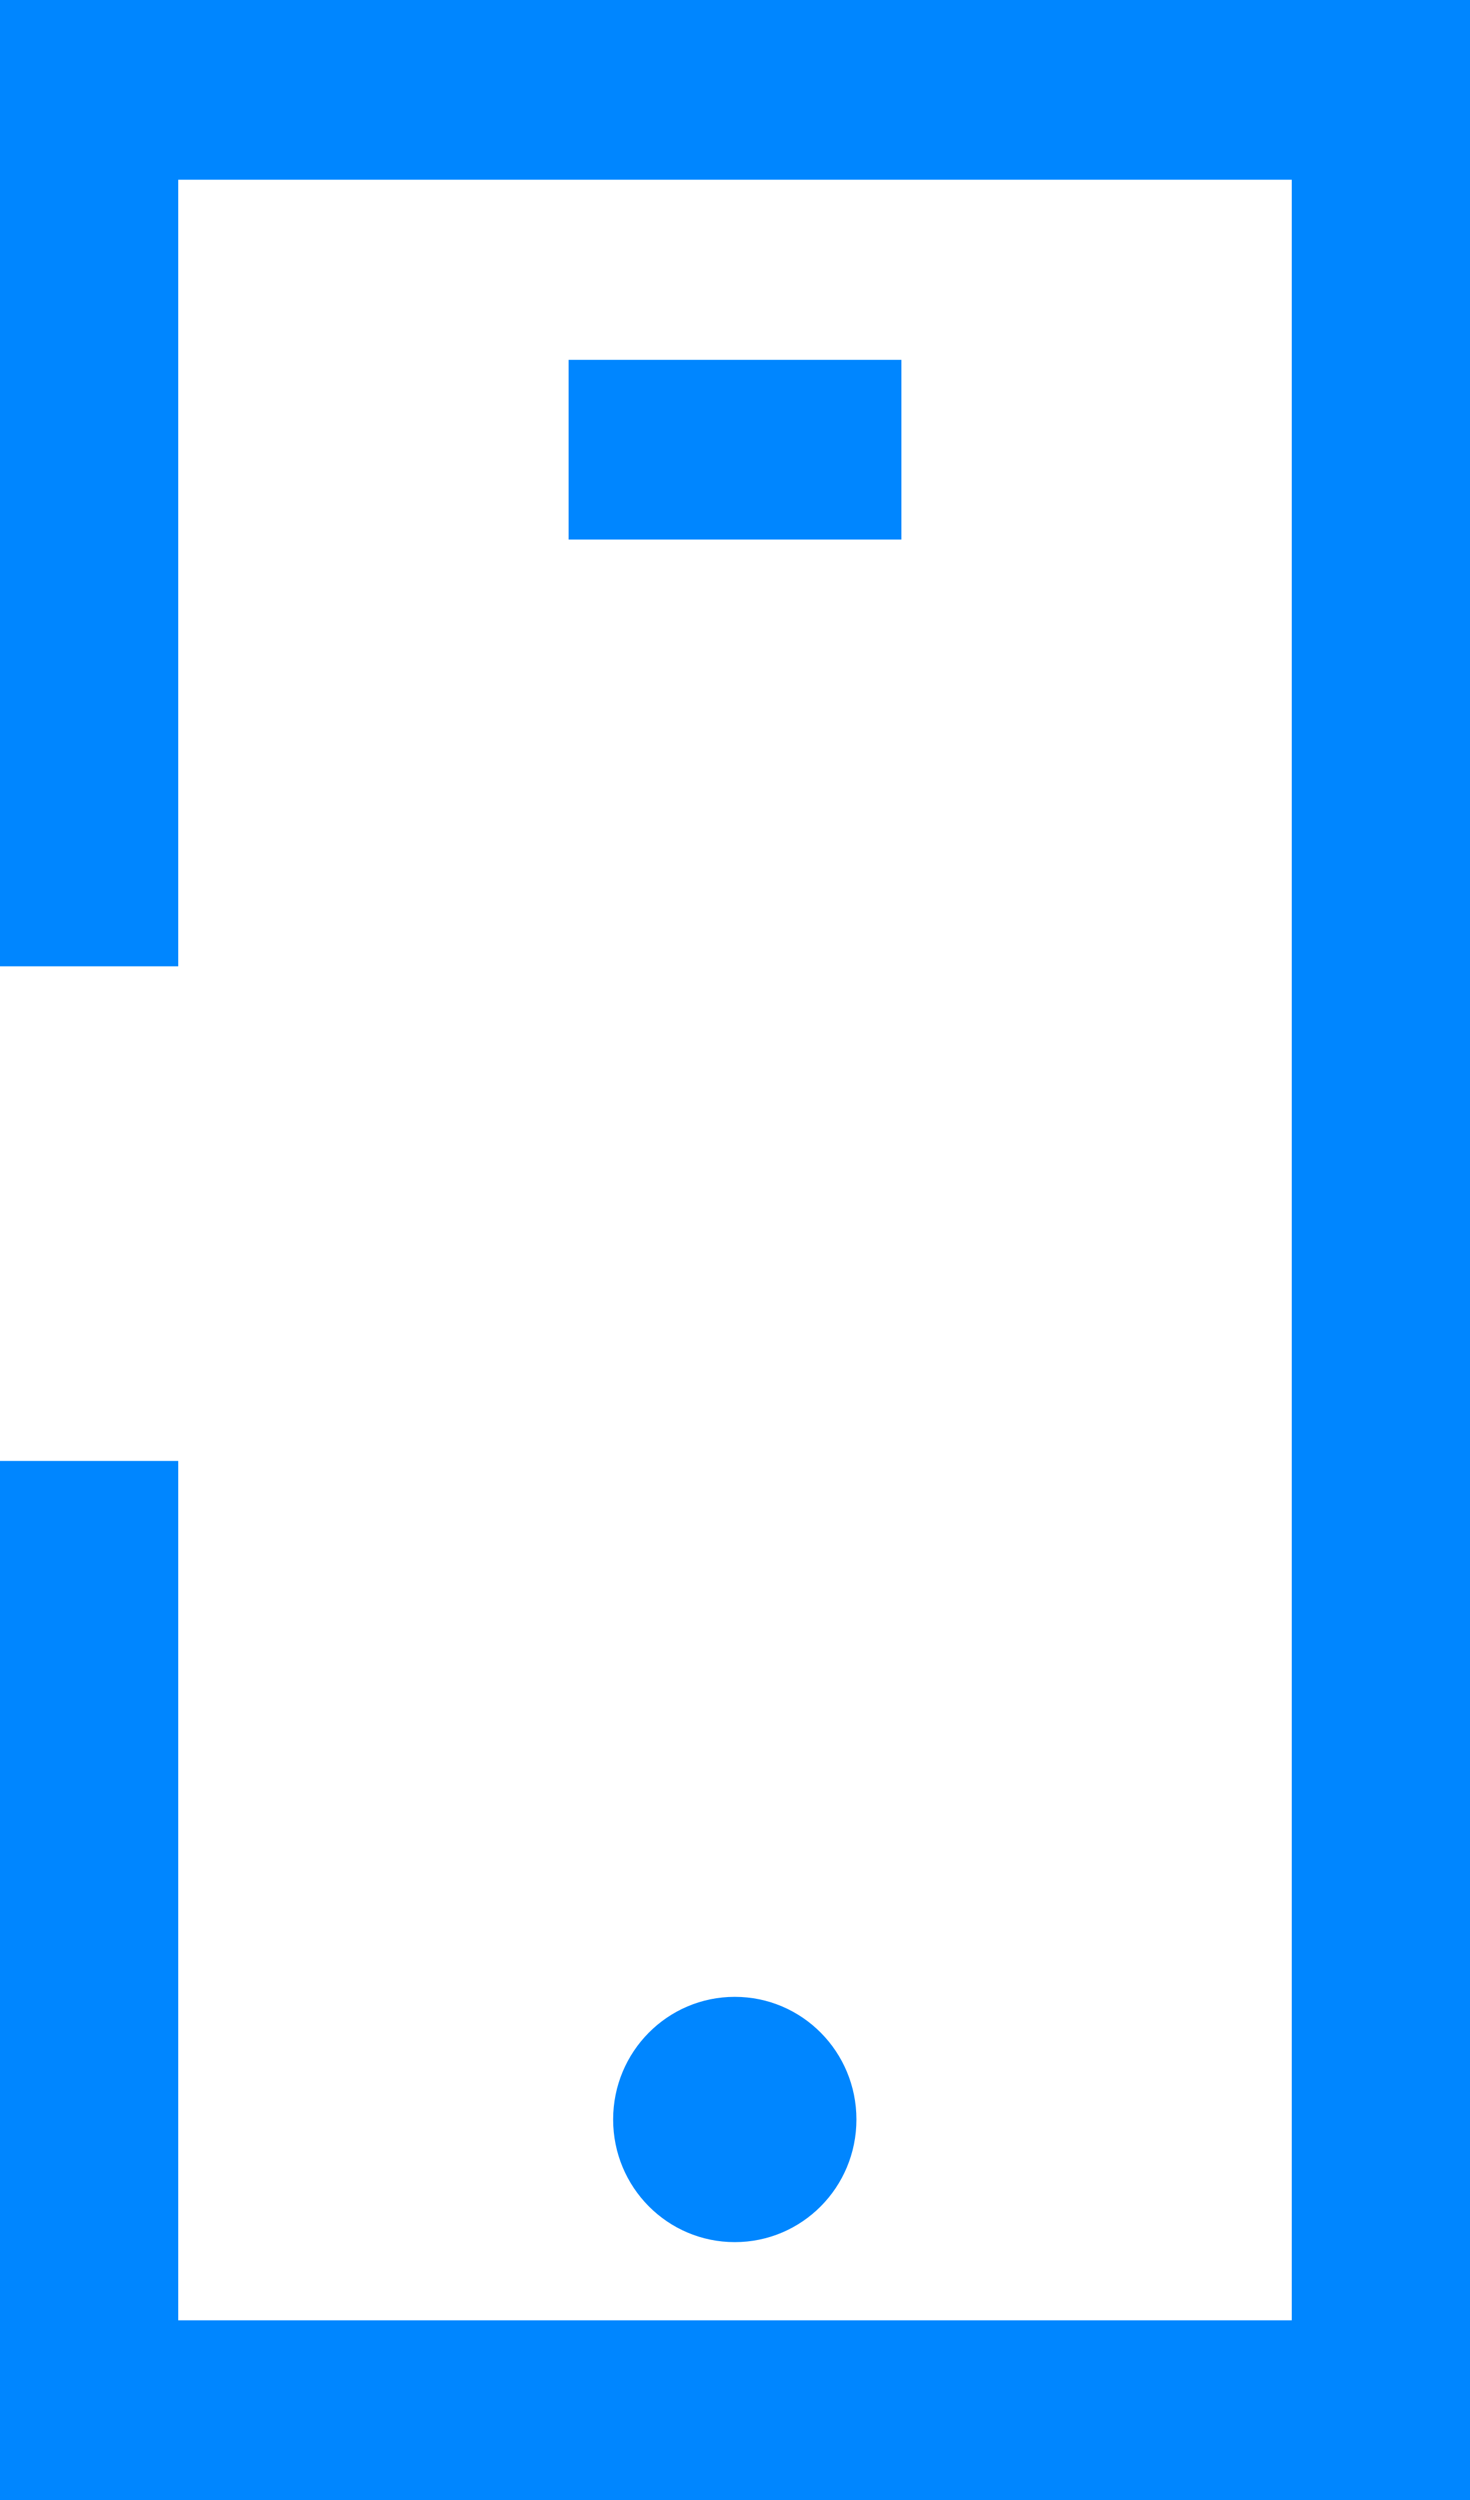 <svg width="20" height="34" viewBox="0 0 20 34" fill="none" xmlns="http://www.w3.org/2000/svg">
<path d="M20 34H0V19.869H2.425V31.556H17.575V2.444H2.425V13.142H0V0H20V34ZM12.264 4.894H7.736V7.338H12.264V4.894ZM9.997 30.493C10.912 30.493 11.652 29.748 11.652 28.825C11.652 27.903 10.912 27.157 9.997 27.157C9.082 27.157 8.342 27.903 8.342 28.825C8.342 29.748 9.082 30.493 9.997 30.493Z" fill="#0086FF"/>
</svg>
